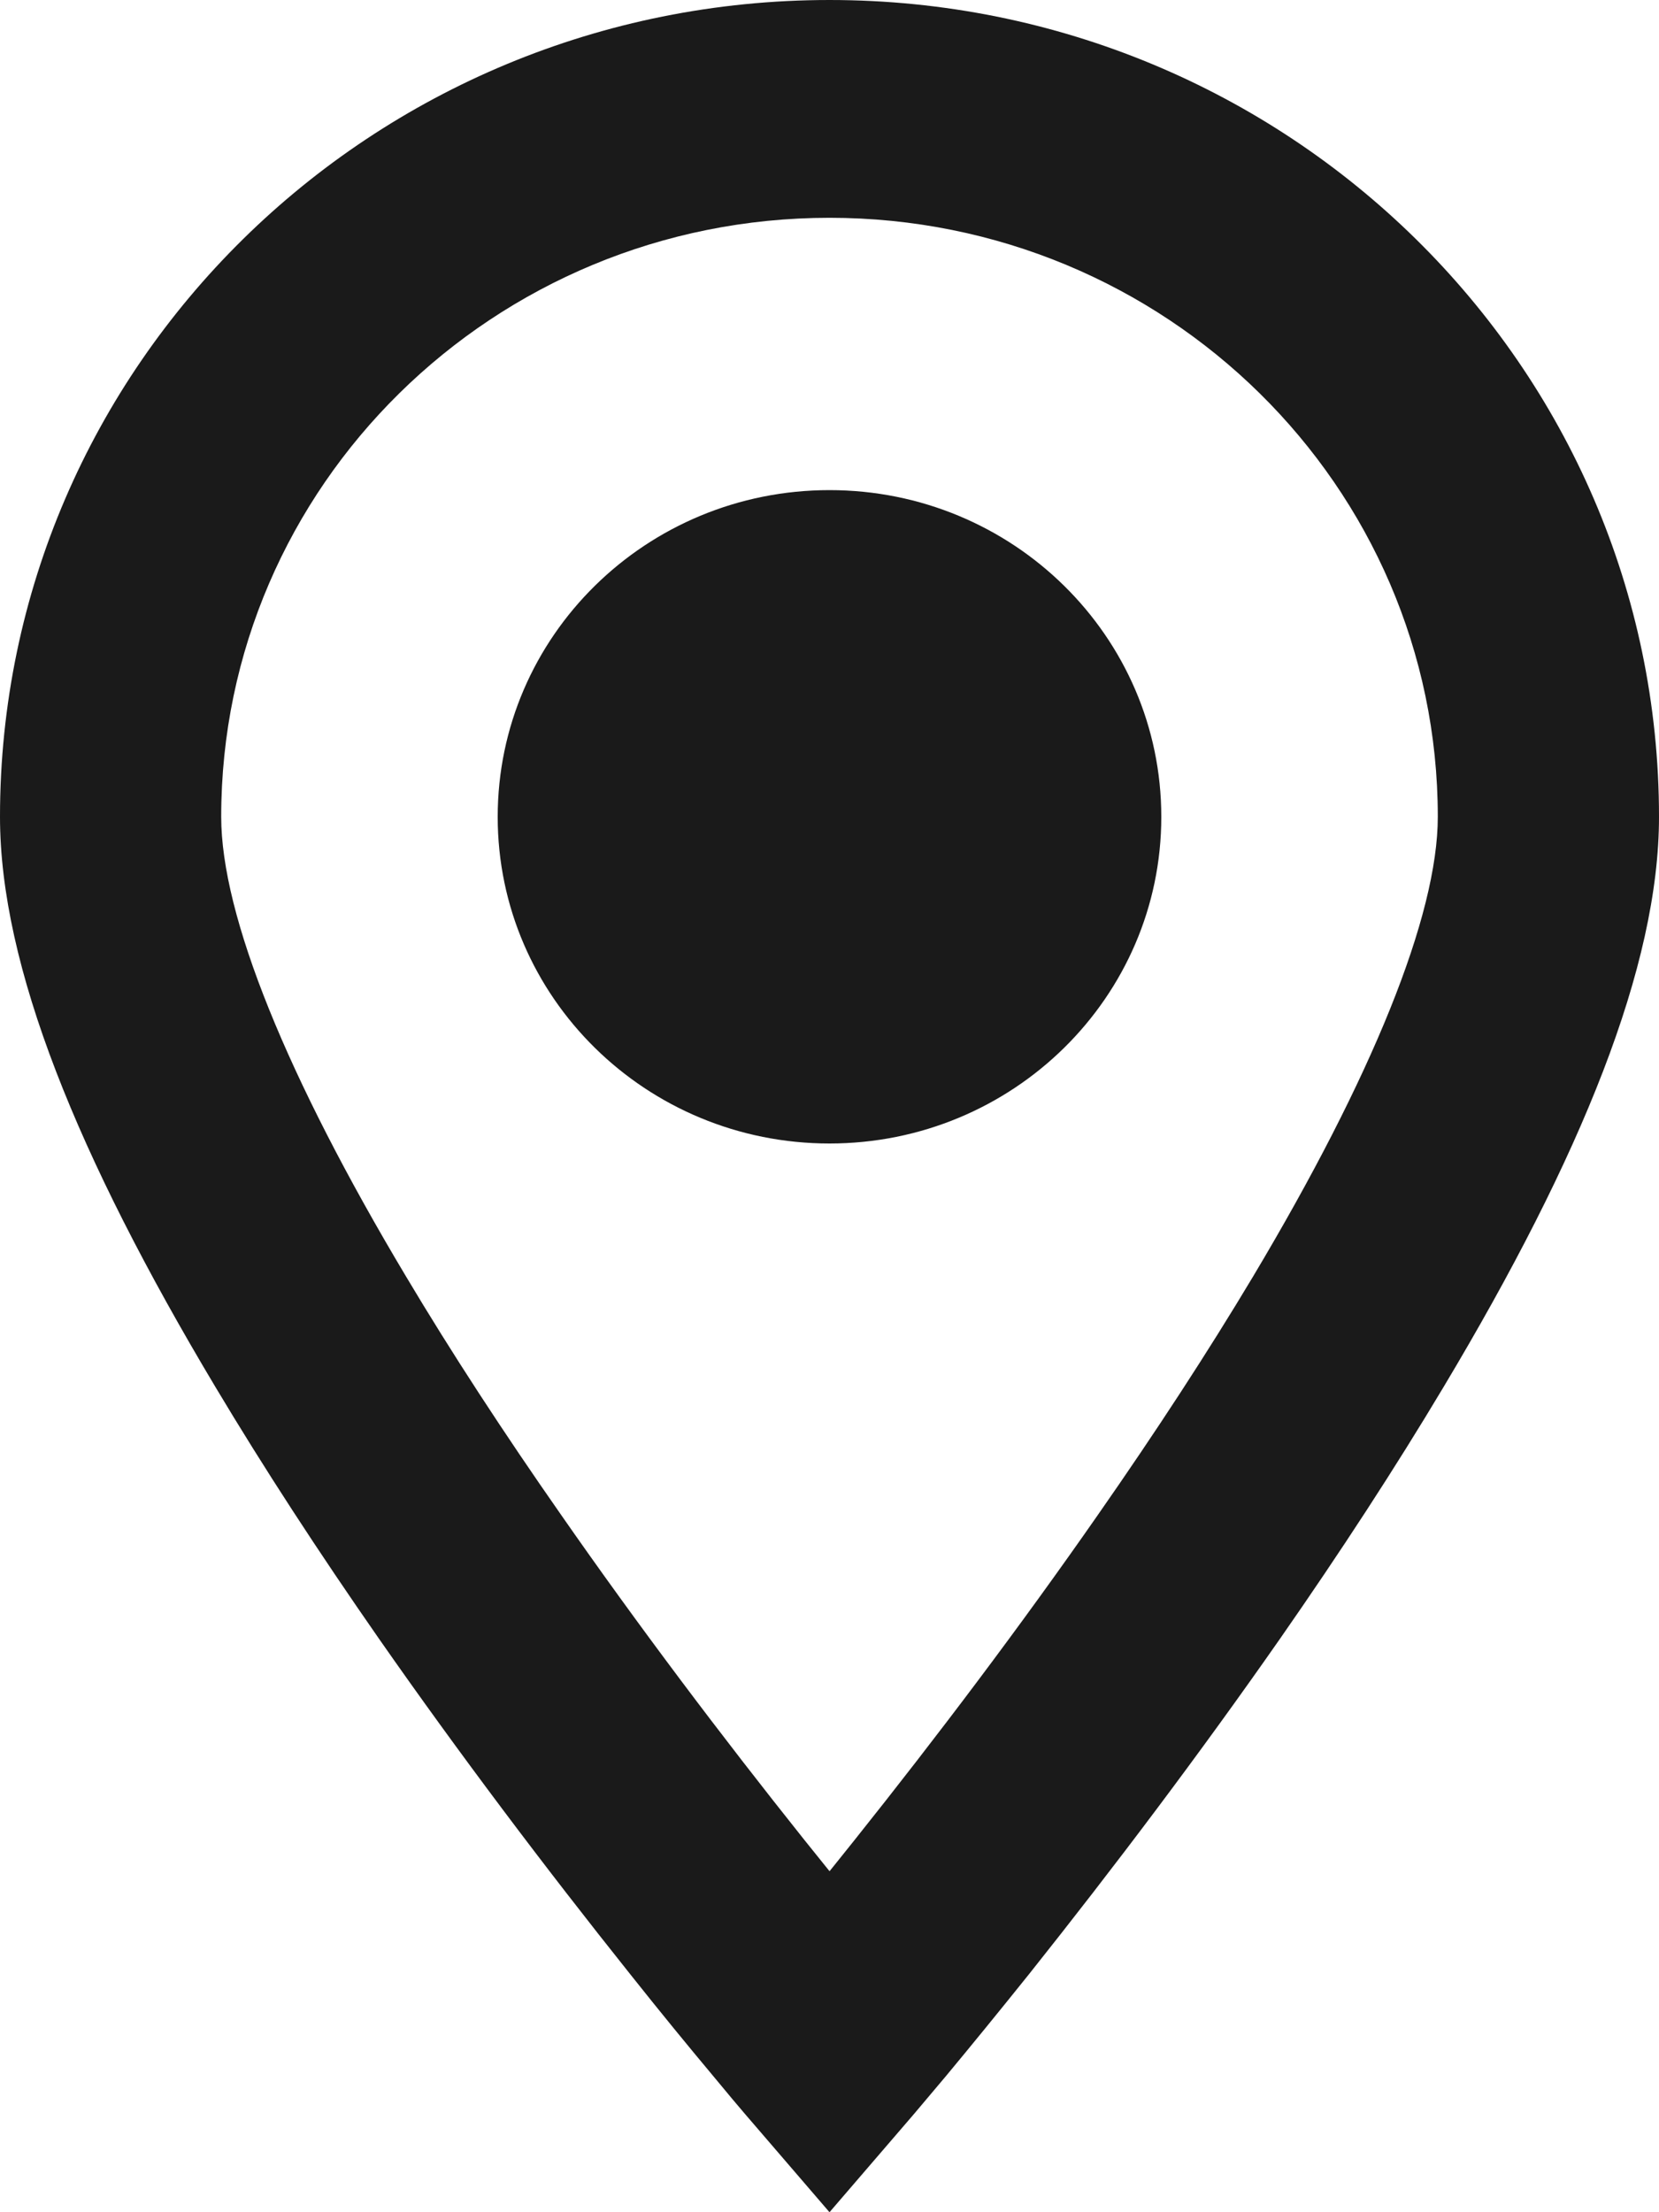 <svg xmlns="http://www.w3.org/2000/svg" width="15" height="20" viewBox="0 0 15 20"><title>Pinpoint</title><path fill="#1A1A1A" fill-rule="nonzero" d="M8.263 19.113l.29-.344c.226-.272.478-.581.75-.92.773-.971 1.547-1.997 2.272-3.036.546-.784 1.042-1.545 1.478-2.275C14.3 10.454 15 8.732 15 7.384 15 3.306 11.642 0 7.5 0 3.358 0 0 3.306 0 7.384c0 1.348.701 3.07 1.947 5.154.436.73.932 1.491 1.478 2.275.725 1.039 1.499 2.065 2.273 3.035.27.34.523.649.75.92.136.165.235.282.289.345L7.5 20l.763-.887zM6.737 17.84h1.526c-.047-.055-.139-.163-.269-.32-.218-.261-.46-.56-.723-.888-.75-.94-1.499-1.933-2.196-2.934-.522-.747-.994-1.47-1.404-2.158C2.595 9.74 2 8.279 2 7.384 2 4.394 4.462 1.969 7.5 1.969c3.037 0 5.5 2.425 5.5 5.415 0 .895-.595 2.356-1.67 4.156-.411.687-.883 1.41-1.405 2.158-.697 1.001-1.447 1.995-2.196 2.934-.262.329-.505.627-.723.889-.13.156-.222.264-.27.319zm.763-7.502c1.657 0 3-1.322 3-2.953 0-1.632-1.343-2.954-3-2.954s-3 1.322-3 2.954c0 1.631 1.343 2.953 3 2.953z"/></svg>